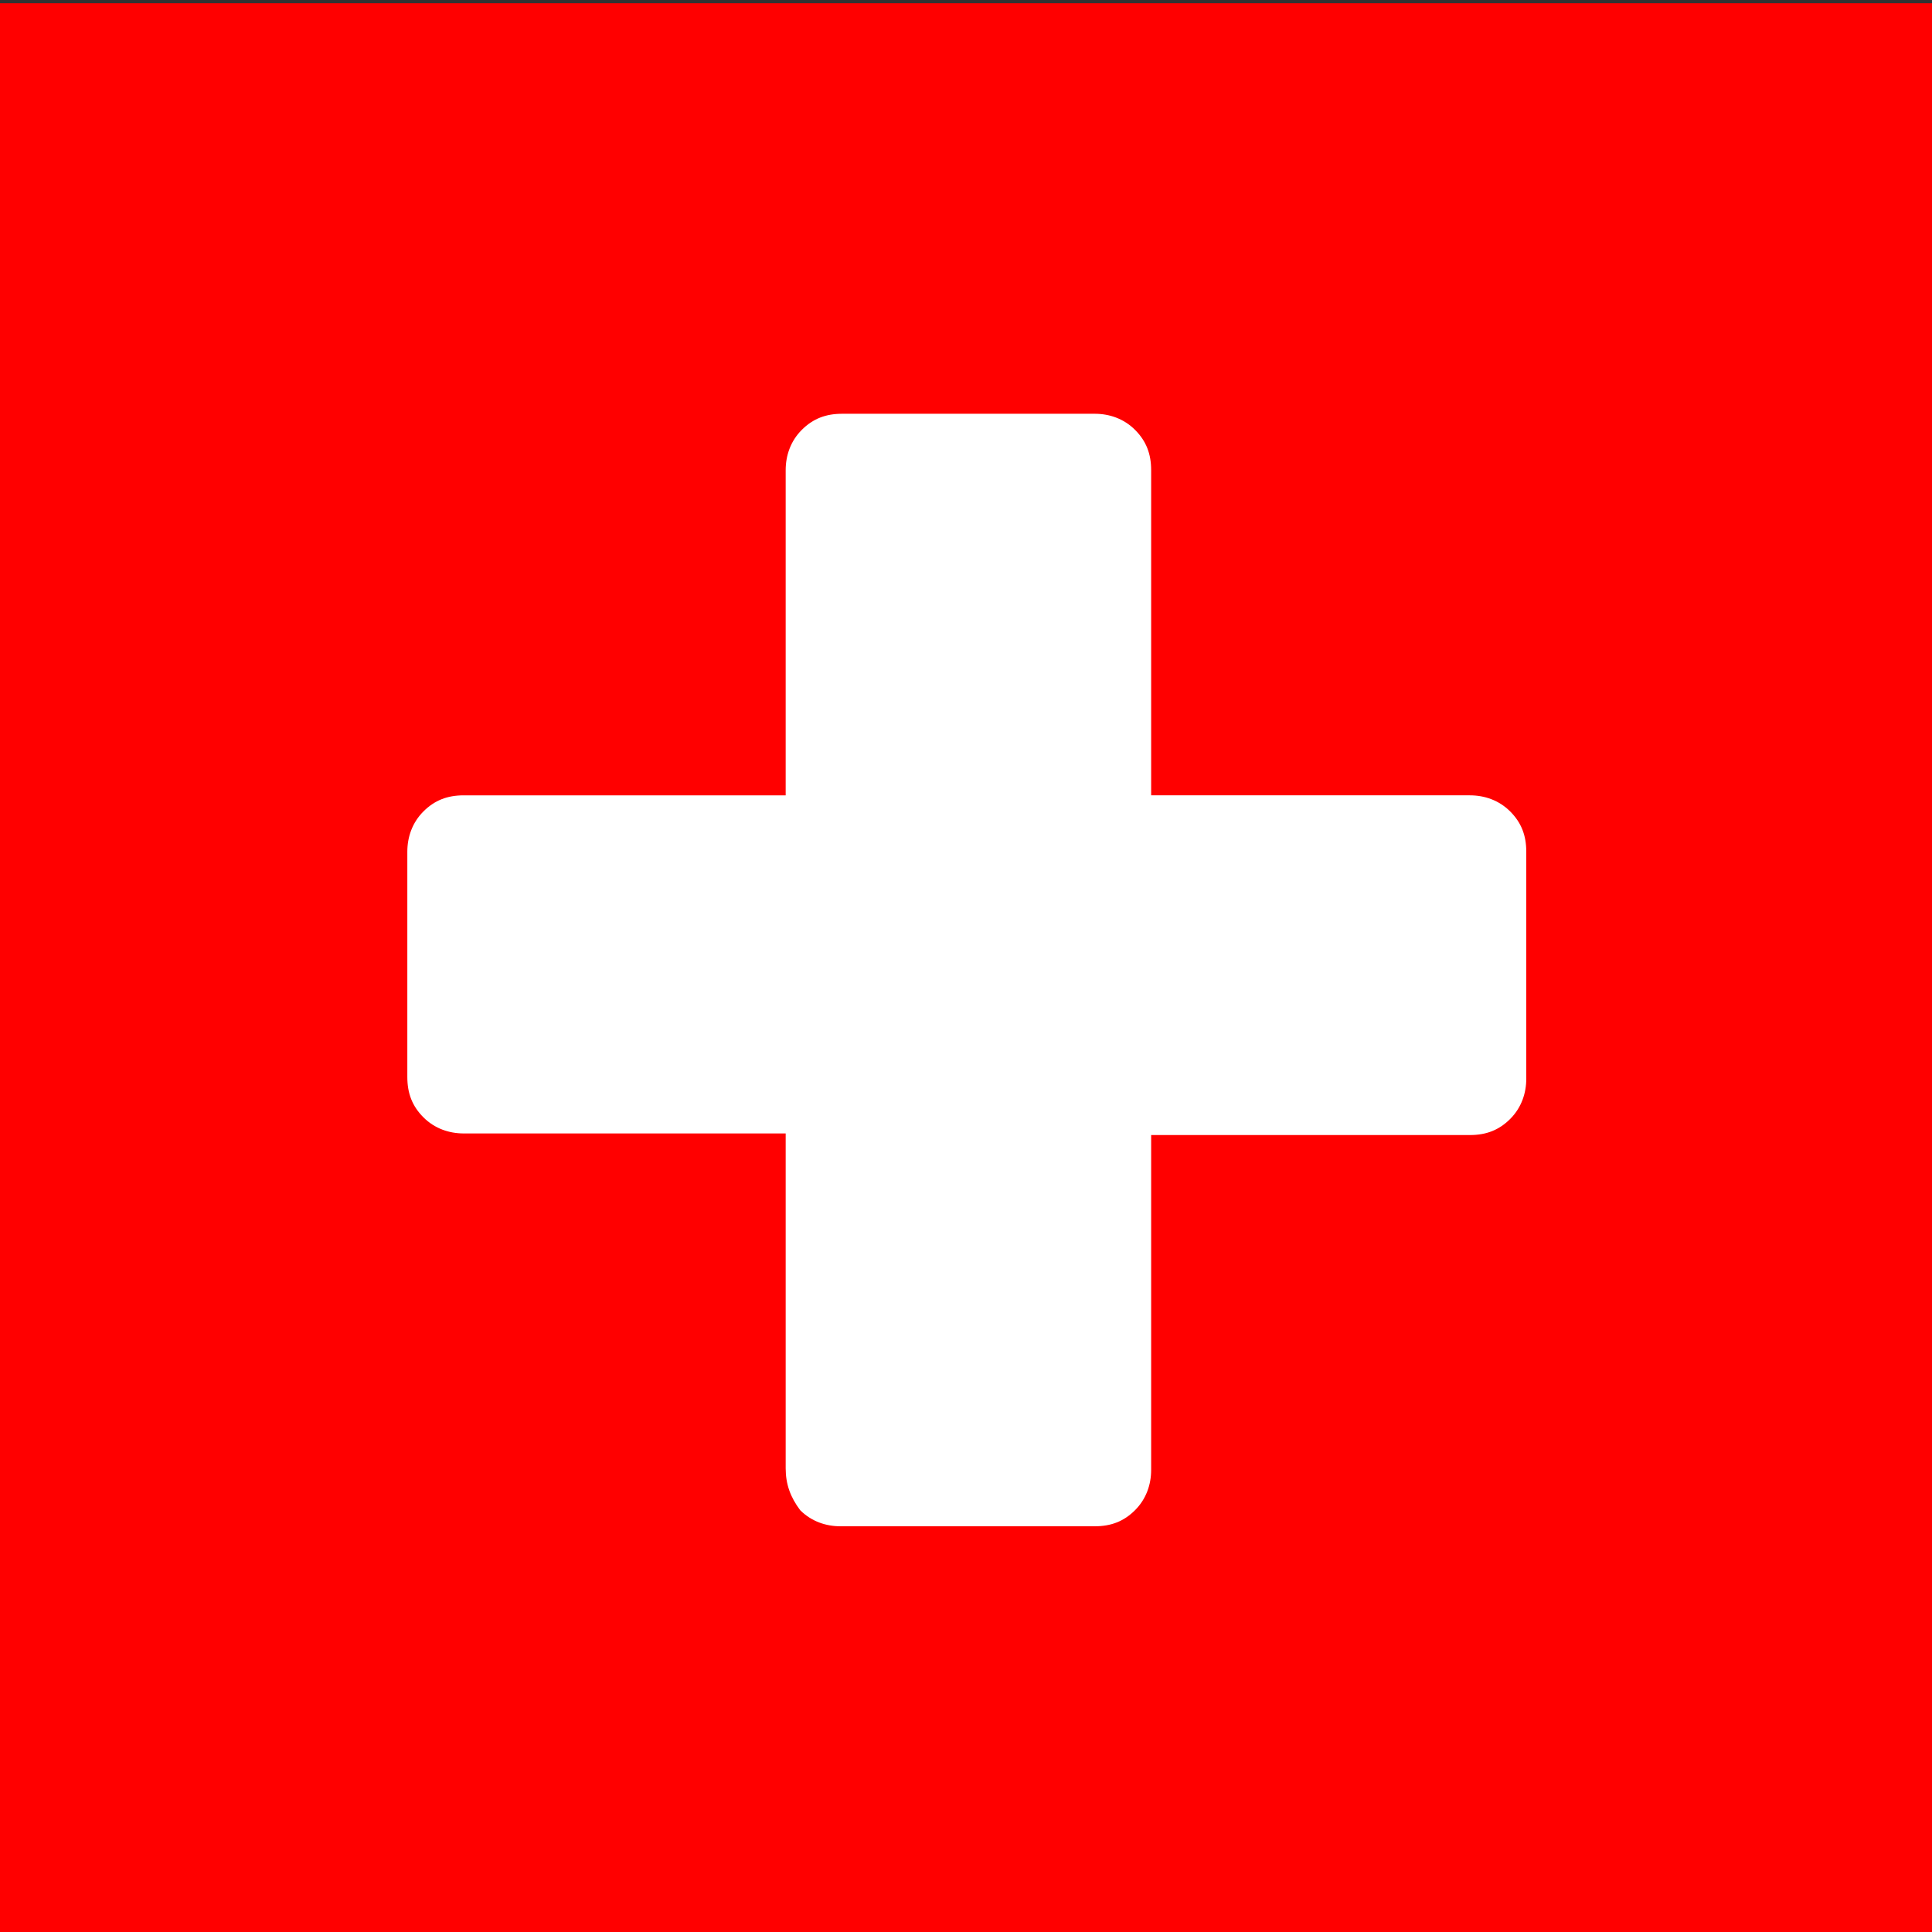 <?xml version="1.0" encoding="utf-8"?>
<!-- Generator: Adobe Illustrator 23.0.3, SVG Export Plug-In . SVG Version: 6.00 Build 0)  -->
<svg version="1.1" id="Layer_1" xmlns="http://www.w3.org/2000/svg" xmlns:xlink="http://www.w3.org/1999/xlink" x="0px" y="0px"
	 viewBox="0 0 120 120" style="enable-background:new 0 0 120 120;" xml:space="preserve">
<rect x="0" y="0" width="120" height="120" fill="#333333" stroke="none"/>
<style type="text/css">
	.st0{fill:#E62027;}
	.st1{fill:#4465AF;}
	.st2{fill:#FFFFFF;}
	.st3{fill:#48C7F0;}
	.st4{fill:#FAFDFF;}
	.st5{fill:#00D2AF;}
	.st6{fill:#FF0000;}
	.st7{fill:#29455B;}
	.st8{fill:#17B1E7;}
	.st9{fill:#28A3E3;}
	.st10{fill:#2AA4E4;}
	.st11{opacity:0.5;}
</style>
<rect x="0" y="0.2" class="st6" width="120" height="120"/>
<g>
	<path class="st2" d="M48.8,91.2V70.4h-20c-0.9,0-1.8-0.3-2.5-1c-0.7-0.7-1-1.5-1-2.5V52.9c0-0.9,0.3-1.8,1-2.5c0.7-0.7,1.5-1,2.5-1
		h20V29.2c0-0.9,0.3-1.8,1-2.5c0.7-0.7,1.5-1,2.5-1H68c0.9,0,1.8,0.3,2.5,1c0.7,0.7,1,1.5,1,2.5v20.2h19.8c0.9,0,1.8,0.3,2.5,1
		c0.7,0.7,1,1.5,1,2.5V67c0,0.9-0.3,1.8-1,2.5c-0.7,0.7-1.5,1-2.5,1H71.5v20.8c0,0.9-0.3,1.8-1,2.5c-0.7,0.7-1.5,1-2.5,1H52.2
		c-0.9,0-1.8-0.3-2.5-1C49.1,93,48.8,92.2,48.8,91.2z"/>
</g>
</svg>
